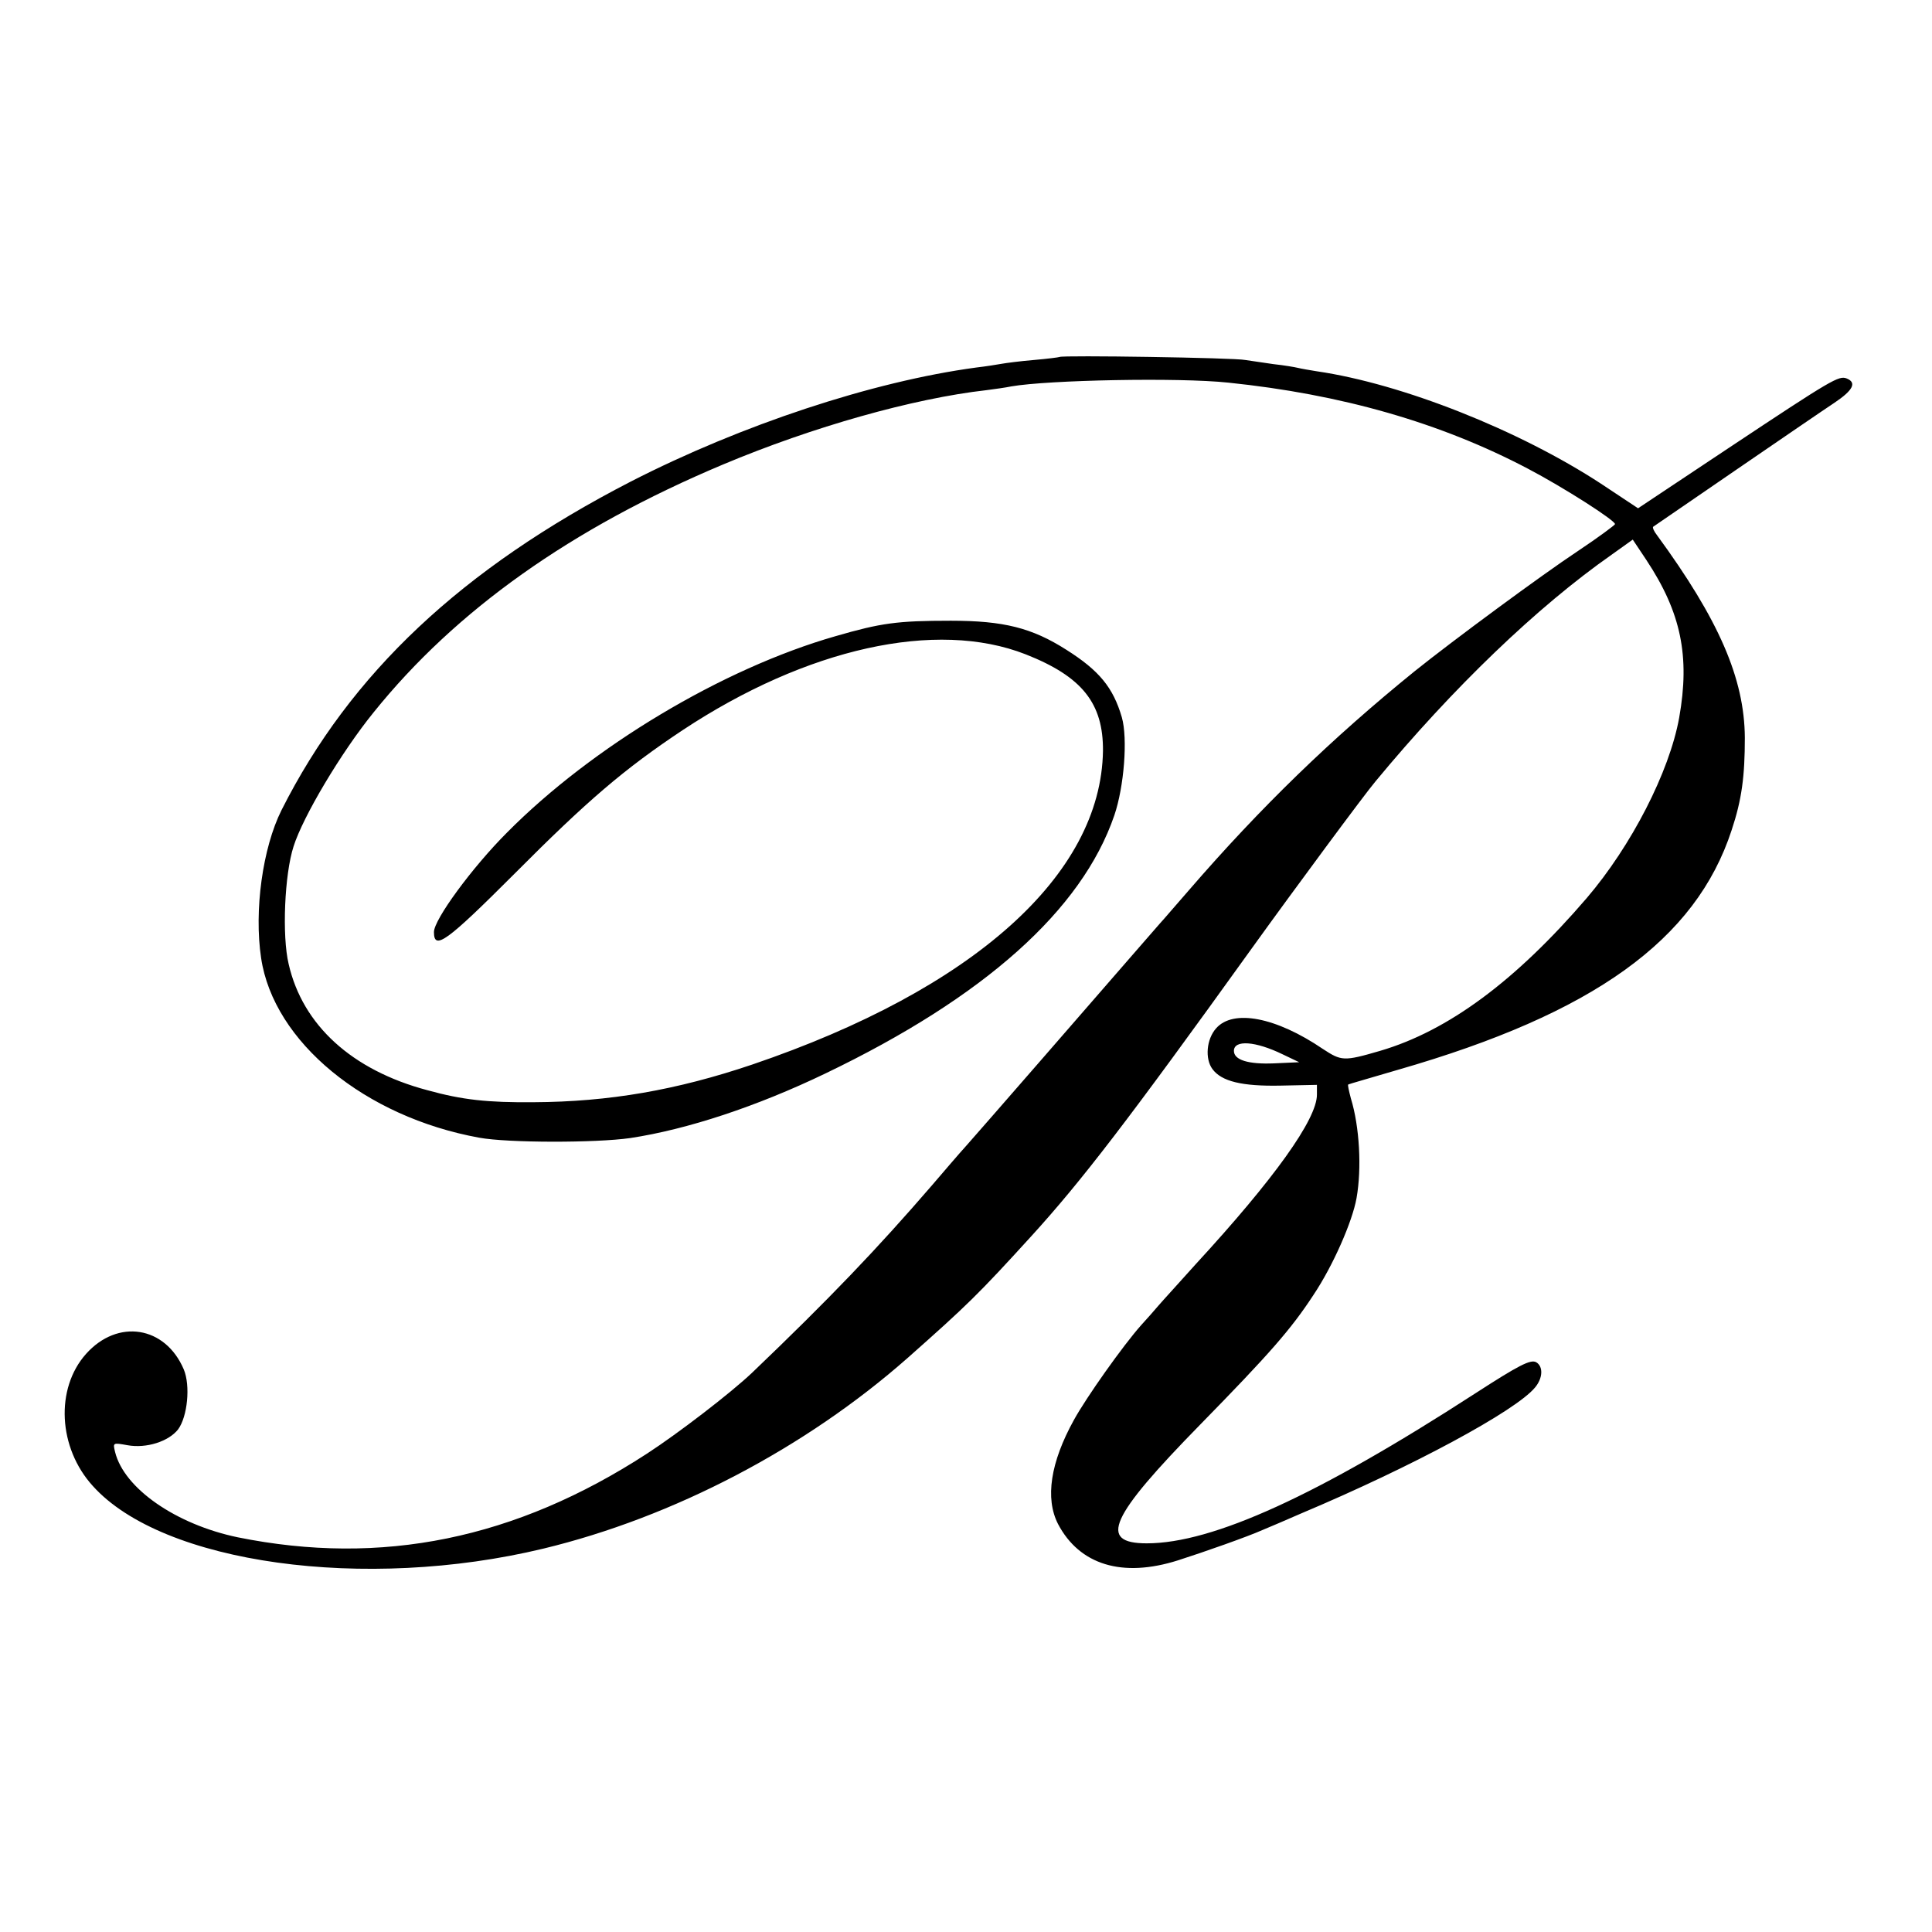 <?xml version="1.0" standalone="no"?>
<!DOCTYPE svg PUBLIC "-//W3C//DTD SVG 20010904//EN"
 "http://www.w3.org/TR/2001/REC-SVG-20010904/DTD/svg10.dtd">
<svg version="1.0" xmlns="http://www.w3.org/2000/svg"
 width="512pt" height="512pt" viewBox="0 0 512 512"
 preserveAspectRatio="xMidYMid meet">
<g transform="translate(0,512) scale(0.1,-0.1)"
fill="#000000" stroke="none">
<path d="M2808 4174 c-2 -1 -33 -5 -68 -8 -36 -3 -74 -8 -85 -10 -11 -2 -42
-7 -68 -10 -275 -37 -622 -152 -915 -302 -448 -231 -743 -508 -926 -871 -50
-100 -73 -266 -54 -392 33 -222 275 -421 578 -476 76 -14 309 -14 400 -1 152
23 336 84 517 171 421 202 680 433 766 684 26 76 36 204 20 260 -23 79 -60
124 -147 179 -91 58 -166 77 -306 77 -143 0 -185 -6 -306 -41 -300 -86 -645
-293 -870 -520 -93 -93 -194 -231 -194 -264 0 -50 34 -25 213 154 193 194 291
278 446 381 328 217 672 294 909 201 150 -59 206 -130 205 -256 -5 -329 -344
-632 -929 -831 -201 -68 -380 -99 -580 -100 -122 -1 -188 6 -282 32 -199 53
-330 172 -367 334 -18 75 -11 238 13 312 25 79 126 249 212 355 218 271 524
488 926 657 238 100 504 175 698 197 23 3 52 7 66 10 98 17 443 24 575 10 300
-31 562 -106 794 -228 97 -51 231 -137 231 -147 -1 -3 -44 -35 -98 -71 -98
-65 -331 -237 -432 -318 -221 -179 -409 -361 -600 -582 -36 -41 -69 -80 -75
-86 -5 -6 -33 -38 -61 -70 -131 -151 -420 -483 -453 -520 -20 -22 -61 -70 -91
-105 -145 -168 -271 -300 -477 -497 -57 -54 -195 -160 -278 -214 -349 -227
-704 -299 -1085 -222 -163 34 -301 129 -325 226 -6 25 -6 25 33 18 50 -9 109
10 134 42 25 34 33 116 15 159 -49 115 -175 135 -259 41 -82 -92 -74 -249 18
-350 185 -206 721 -280 1194 -166 344 83 694 266 965 505 158 140 187 168 329
324 131 144 253 302 585 764 113 157 298 407 326 440 206 249 429 463 626 601
l56 40 36 -54 c92 -139 116 -255 87 -418 -26 -144 -127 -340 -245 -478 -188
-219 -367 -352 -548 -405 -96 -28 -102 -27 -151 5 -125 85 -238 106 -283 55
-26 -29 -30 -81 -10 -108 24 -33 79 -46 180 -44 l97 2 0 -26 c0 -65 -113 -223
-321 -449 -42 -47 -87 -96 -99 -110 -12 -14 -32 -37 -46 -52 -48 -54 -145
-191 -178 -251 -62 -112 -77 -208 -42 -276 57 -108 170 -143 318 -96 69 22
185 63 223 80 17 7 64 27 105 45 292 123 567 271 618 333 21 25 22 56 3 67
-15 8 -46 -8 -162 -83 -417 -270 -695 -397 -870 -397 -130 0 -98 70 142 315
184 188 240 252 299 342 53 79 104 196 115 258 14 79 8 189 -15 264 -5 19 -9
36 -7 37 1 1 61 18 132 39 518 149 789 344 884 635 27 81 35 143 35 245 -1
157 -69 313 -233 537 -8 10 -12 20 -10 22 6 4 425 292 481 329 49 33 59 53 32
64 -21 8 -37 -1 -311 -183 l-242 -161 -98 65 c-217 142 -527 265 -753 298 -19
3 -42 7 -50 9 -8 2 -37 7 -65 10 -27 4 -61 9 -75 11 -27 6 -487 13 -492 8z
m591 -1848 l44 -21 -66 -3 c-69 -3 -107 9 -107 33 0 30 57 26 129 -9z"/>
</g>
</svg>
